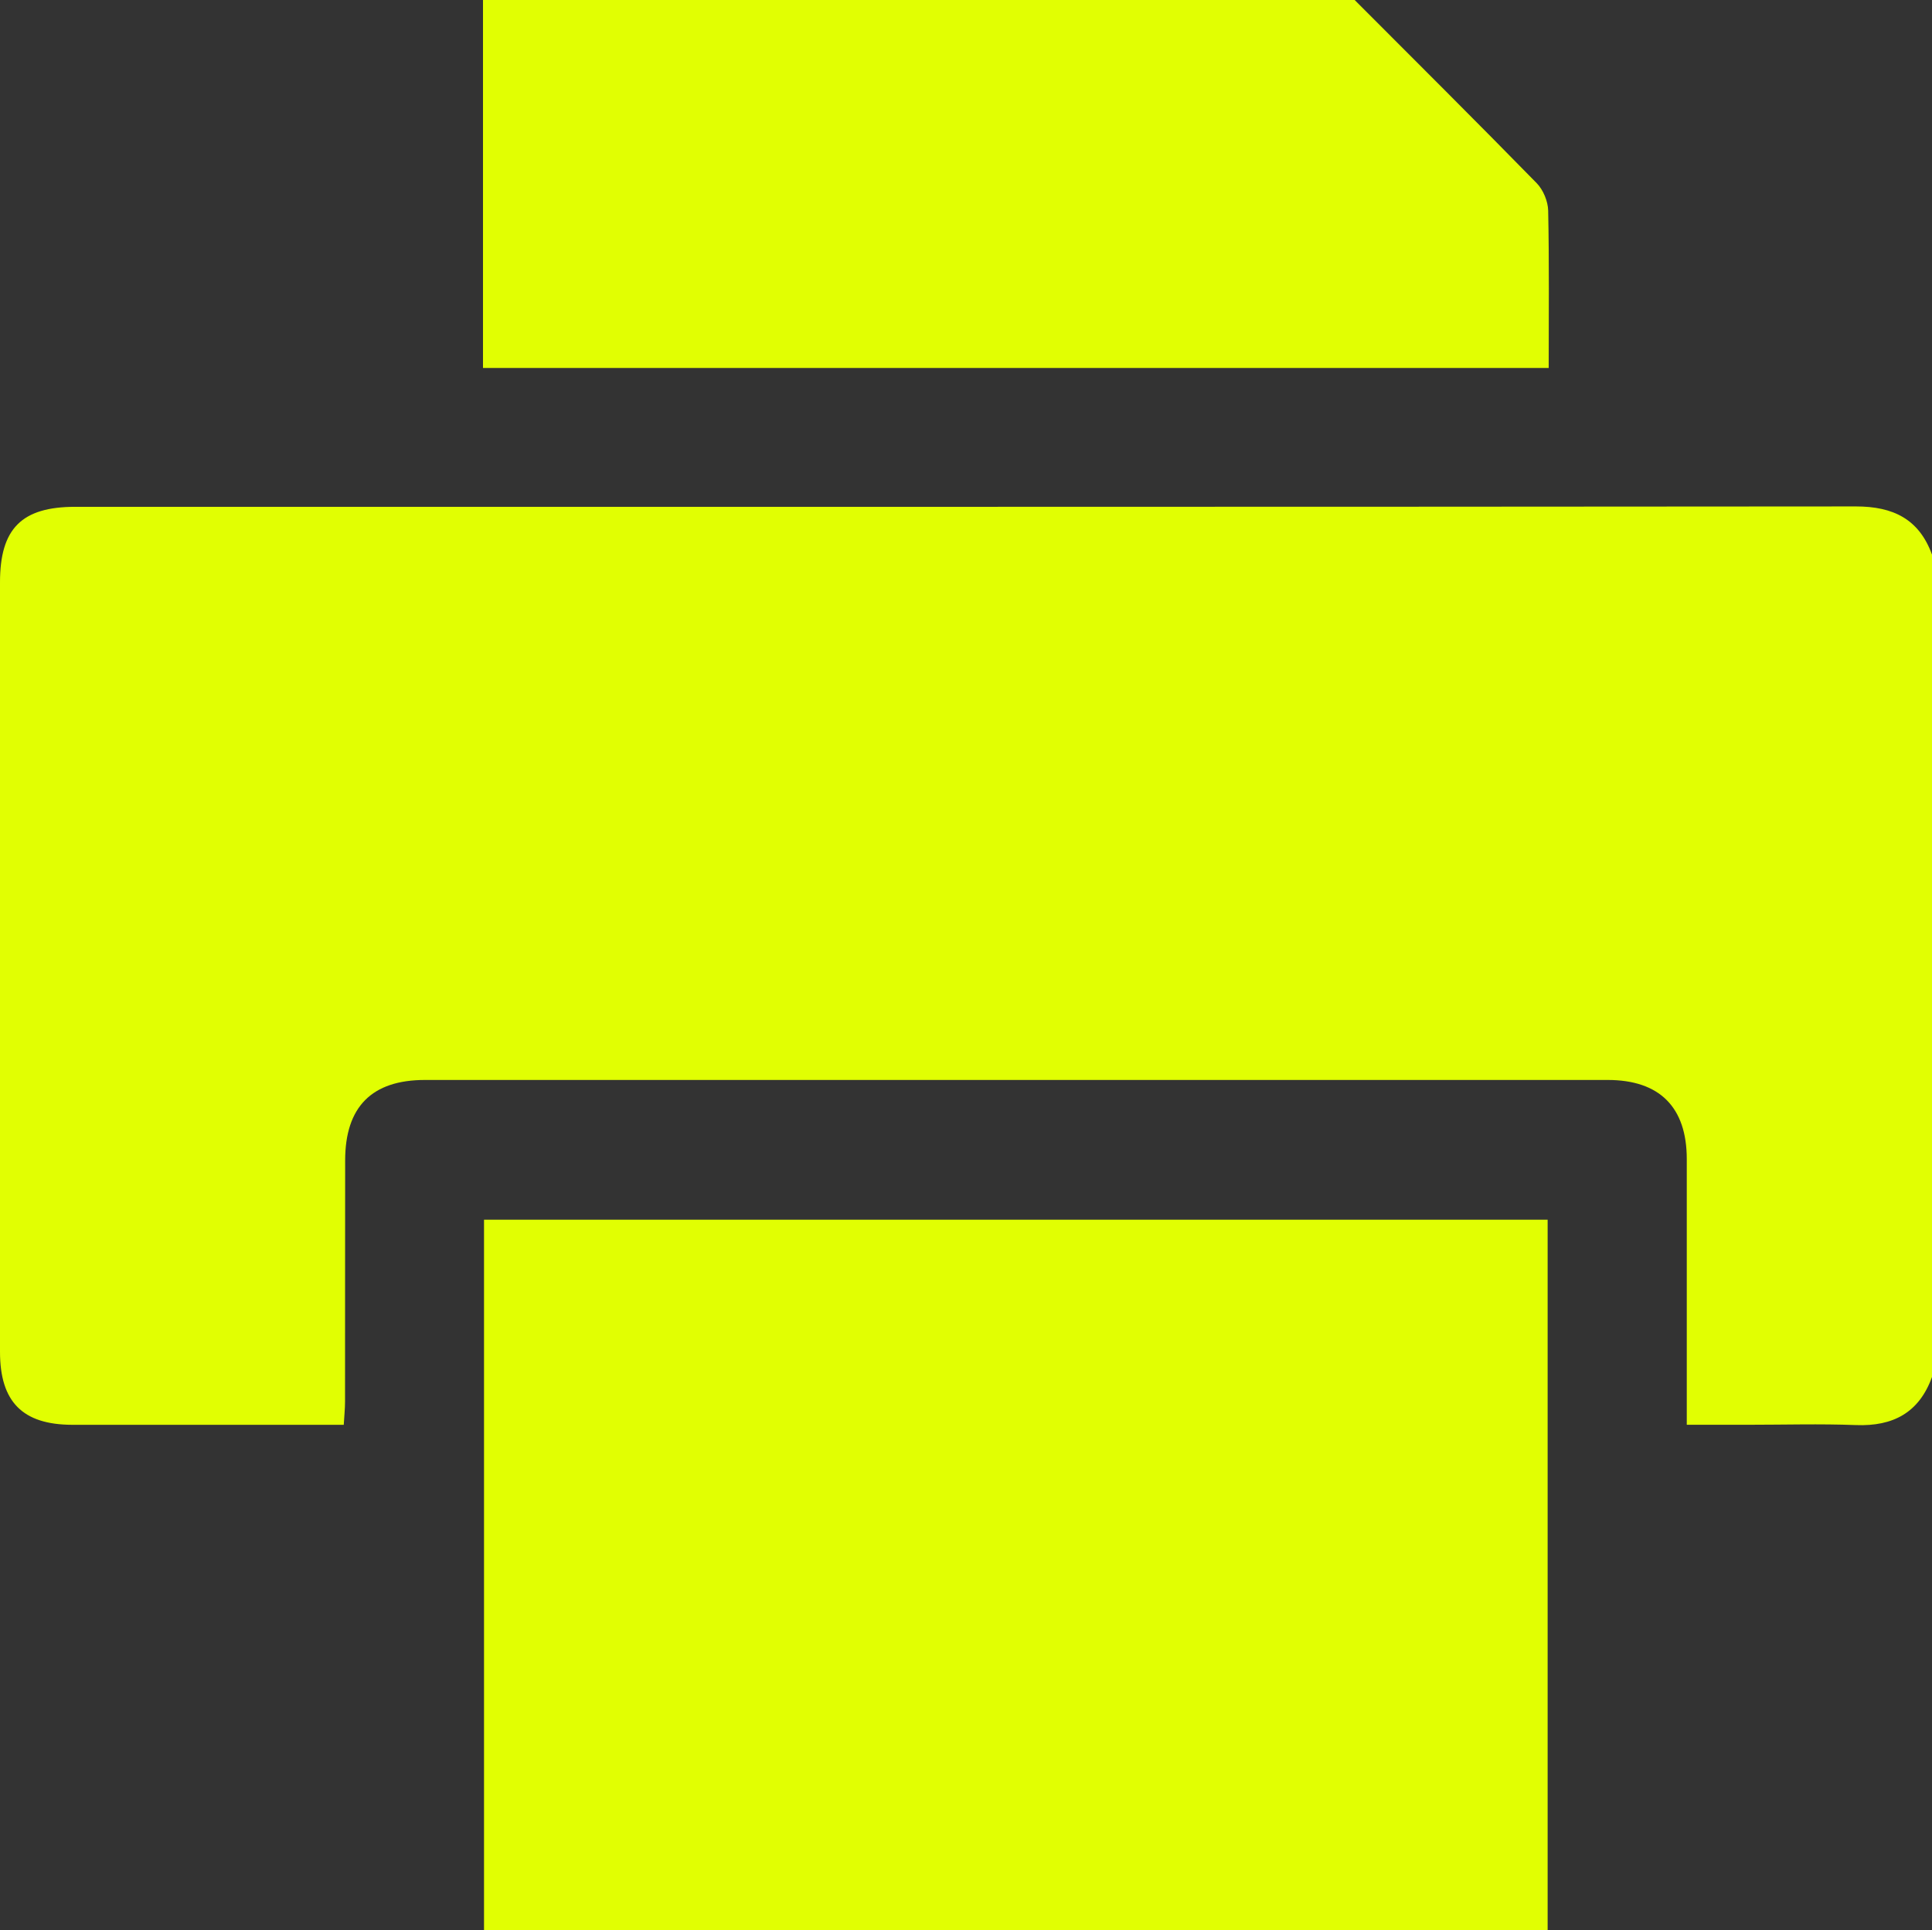 <?xml version="1.0" encoding="UTF-8"?>
<svg id="Layer_1" xmlns="http://www.w3.org/2000/svg" viewBox="0 0 511 510.63">
  <rect x="0" y="0" width="511" height="510.63" fill="#333333" stroke="none"/>
  <defs>
    <style>
      .cls-1 {
        fill: #e1ff02;
      }
    </style>
  </defs>
  <g id="HCqggB.tif">
    <g>
      <path class="cls-1" d="M511,146.71v217.58c-3.42,9.45-10.3,13.1-20.13,12.72-9.47-.36-18.96-.08-28.44-.08-5.28,0-10.55,0-16.29,0v-5.96c0-21.45.01-42.91,0-64.36-.01-13.69-7.19-20.9-20.92-20.9-104.27-.02-208.55-.01-312.82,0-14.04,0-21.09,7.09-21.11,21.25-.04,21.29,0,42.57-.03,63.86,0,1.91-.21,3.82-.34,6.12-2.18,0-3.82,0-5.46,0-22.12,0-44.24.02-66.36,0C5.97,376.91,0,370.86,0,357.63,0,289.77,0,221.92,0,154.07c0-14.23,5.72-19.99,19.9-19.99,156.99,0,313.99.04,470.98-.1,9.83,0,16.68,3.32,20.12,12.74Z"/>
      <path class="cls-1" d="M358.3,0c16.08,16.12,32.22,32.17,48.14,48.45,1.73,1.77,2.99,4.8,3.04,7.28.29,13.76.14,27.53.14,41.62H127.75V0c76.85,0,153.7,0,230.55,0Z"/>
      <path class="cls-1" d="M409.34,322.68v187.95H128.02v-187.95h281.32Z"/>
    </g>
  </g>
</svg>